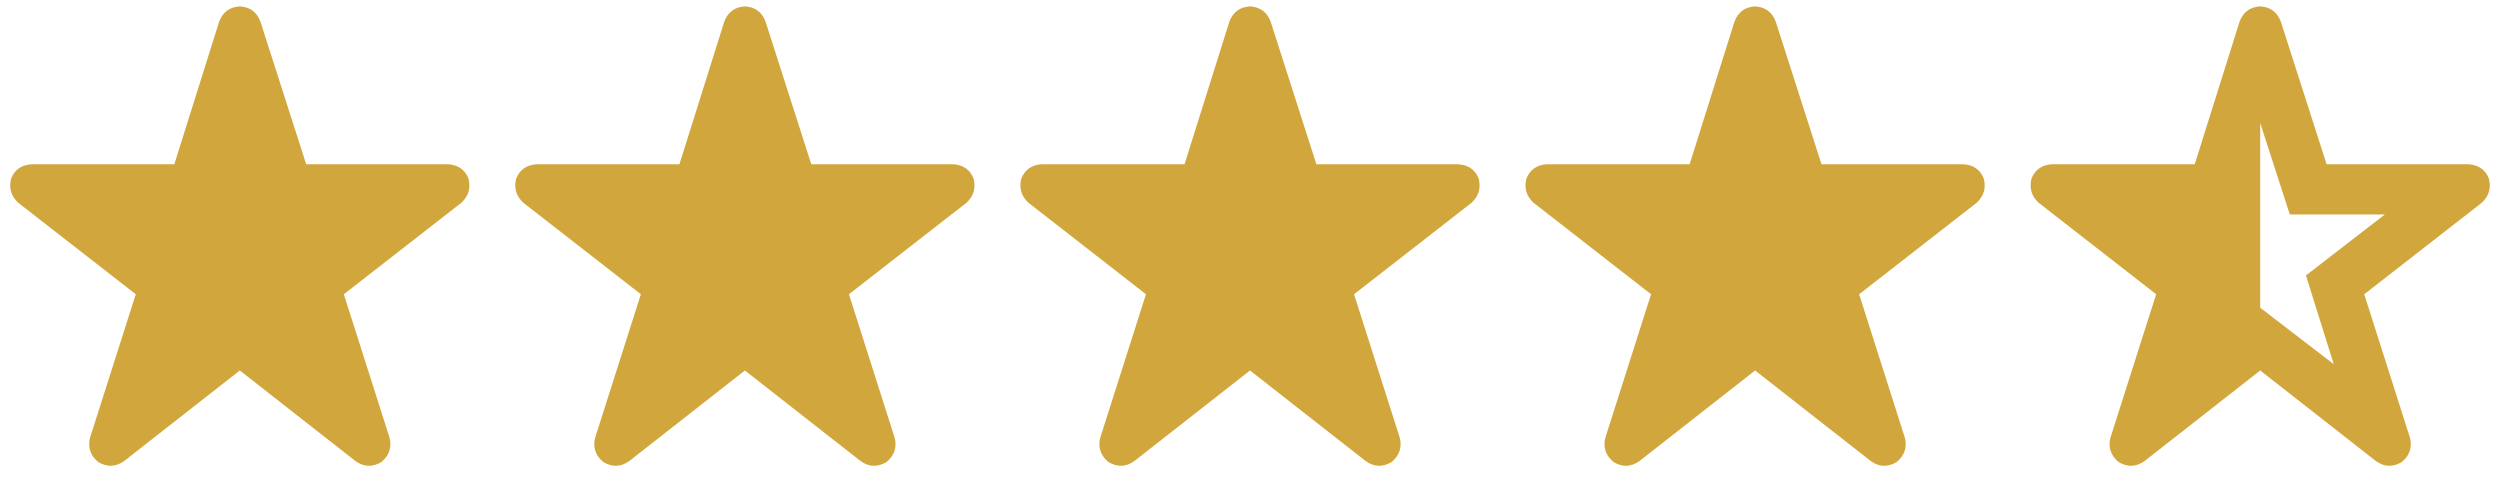 <svg width="98" height="19" viewBox="0 0 98 19" fill="none" xmlns="http://www.w3.org/2000/svg">
<path d="M12.002 6.438H17.556C17.955 6.461 18.224 6.648 18.365 7C18.459 7.375 18.365 7.691 18.084 7.949L13.478 11.535L15.271 17.16C15.365 17.535 15.259 17.852 14.955 18.109C14.603 18.32 14.263 18.309 13.935 18.074L9.4 14.523L4.865 18.074C4.537 18.309 4.197 18.32 3.845 18.109C3.541 17.852 3.435 17.535 3.529 17.16L5.322 11.535L0.716 7.949C0.435 7.691 0.341 7.375 0.435 7C0.576 6.648 0.845 6.461 1.244 6.438H6.834L8.591 0.848C8.732 0.473 9.002 0.273 9.4 0.25C9.798 0.273 10.068 0.473 10.209 0.848L12.002 6.438ZM31.802 6.438H37.356C37.755 6.461 38.024 6.648 38.165 7C38.259 7.375 38.165 7.691 37.884 7.949L33.278 11.535L35.071 17.16C35.165 17.535 35.059 17.852 34.755 18.109C34.403 18.32 34.063 18.309 33.735 18.074L29.2 14.523L24.665 18.074C24.337 18.309 23.997 18.32 23.645 18.109C23.341 17.852 23.235 17.535 23.329 17.16L25.122 11.535L20.516 7.949C20.235 7.691 20.141 7.375 20.235 7C20.376 6.648 20.645 6.461 21.044 6.438H26.634L28.391 0.848C28.532 0.473 28.802 0.273 29.2 0.25C29.598 0.273 29.868 0.473 30.009 0.848L31.802 6.438ZM51.602 6.438H57.156C57.555 6.461 57.824 6.648 57.965 7C58.059 7.375 57.965 7.691 57.684 7.949L53.078 11.535L54.871 17.16C54.965 17.535 54.859 17.852 54.555 18.109C54.203 18.32 53.863 18.309 53.535 18.074L49 14.523L44.465 18.074C44.137 18.309 43.797 18.32 43.445 18.109C43.141 17.852 43.035 17.535 43.129 17.16L44.922 11.535L40.316 7.949C40.035 7.691 39.941 7.375 40.035 7C40.176 6.648 40.445 6.461 40.844 6.438H46.434L48.191 0.848C48.332 0.473 48.602 0.273 49 0.25C49.398 0.273 49.668 0.473 49.809 0.848L51.602 6.438ZM71.402 6.438H76.956C77.355 6.461 77.624 6.648 77.765 7C77.859 7.375 77.765 7.691 77.484 7.949L72.878 11.535L74.671 17.16C74.765 17.535 74.659 17.852 74.355 18.109C74.003 18.32 73.663 18.309 73.335 18.074L68.8 14.523L64.265 18.074C63.937 18.309 63.597 18.32 63.245 18.109C62.941 17.852 62.835 17.535 62.929 17.16L64.722 11.535L60.116 7.949C59.835 7.691 59.741 7.375 59.835 7C59.976 6.648 60.245 6.461 60.644 6.438H66.234L67.991 0.848C68.132 0.473 68.402 0.273 68.8 0.25C69.198 0.273 69.468 0.473 69.609 0.848L71.402 6.438ZM79.916 7.949C79.635 7.691 79.541 7.375 79.635 7C79.776 6.648 80.045 6.461 80.444 6.438H86.034L87.791 0.848C87.932 0.473 88.202 0.273 88.6 0.25C88.998 0.273 89.268 0.473 89.409 0.848L91.202 6.438H96.756C97.155 6.461 97.424 6.648 97.565 7C97.659 7.375 97.565 7.691 97.284 7.949L92.678 11.535L94.471 17.16C94.565 17.535 94.459 17.852 94.155 18.109C93.803 18.32 93.463 18.309 93.135 18.074L88.6 14.523L84.065 18.074C83.737 18.309 83.397 18.32 83.045 18.109C82.741 17.852 82.635 17.535 82.729 17.16L84.522 11.535L79.916 7.949ZM88.6 12.062L91.483 14.277L90.393 10.797L93.487 8.406H89.76L88.6 4.82V12.062Z" fill="#D1A73D"></path>
</svg>
